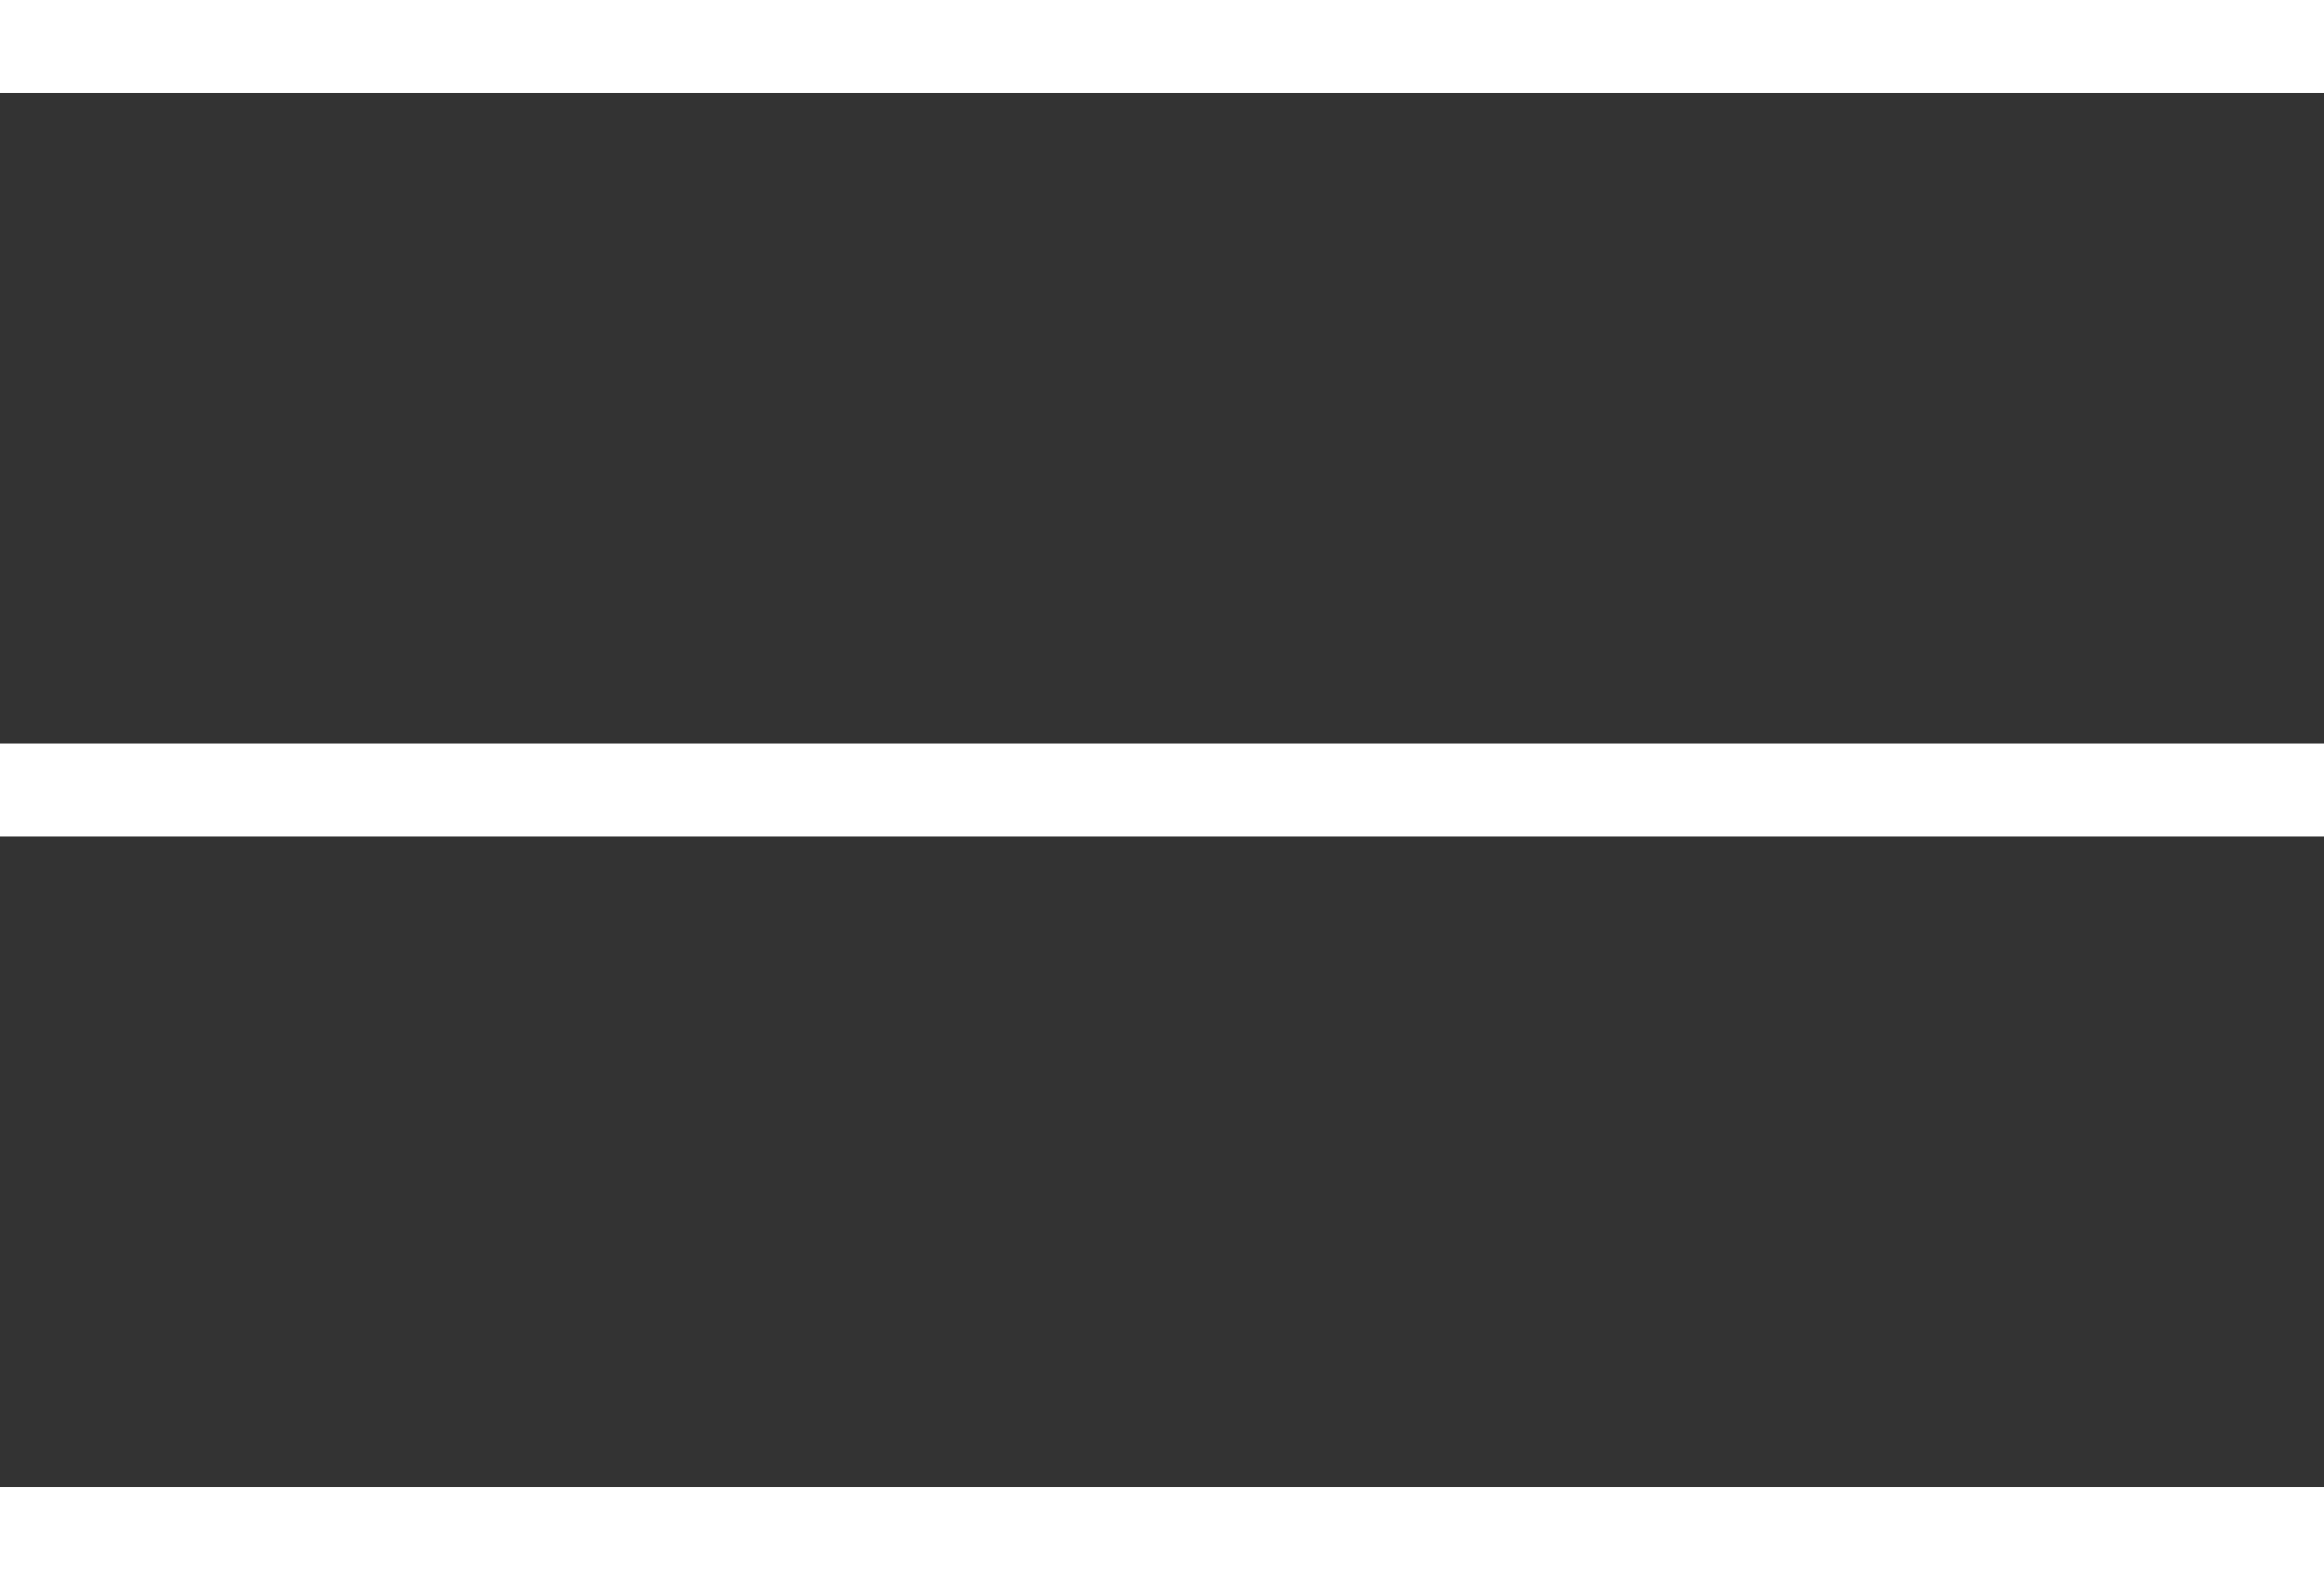 <svg xmlns="http://www.w3.org/2000/svg" id="uuid-8542d67b-8e88-4ccf-90ce-5a7c64a8efc1" data-name="Layer 2" width="25" height="17" viewBox="0 0 25 17"><rect x="0" y="0" width="25" height="17" fill="#333333" stroke="none"/><g id="uuid-ee6917c8-f2f5-47a5-be1e-66956f49bd96" data-name="Grafika"><g><rect width="25" height="1" style="fill: #fff;"></rect><rect y="8" width="25" height="1" style="fill: #fff;"></rect><rect y="16" width="25" height="1" style="fill: #fff;"></rect></g></g></svg>